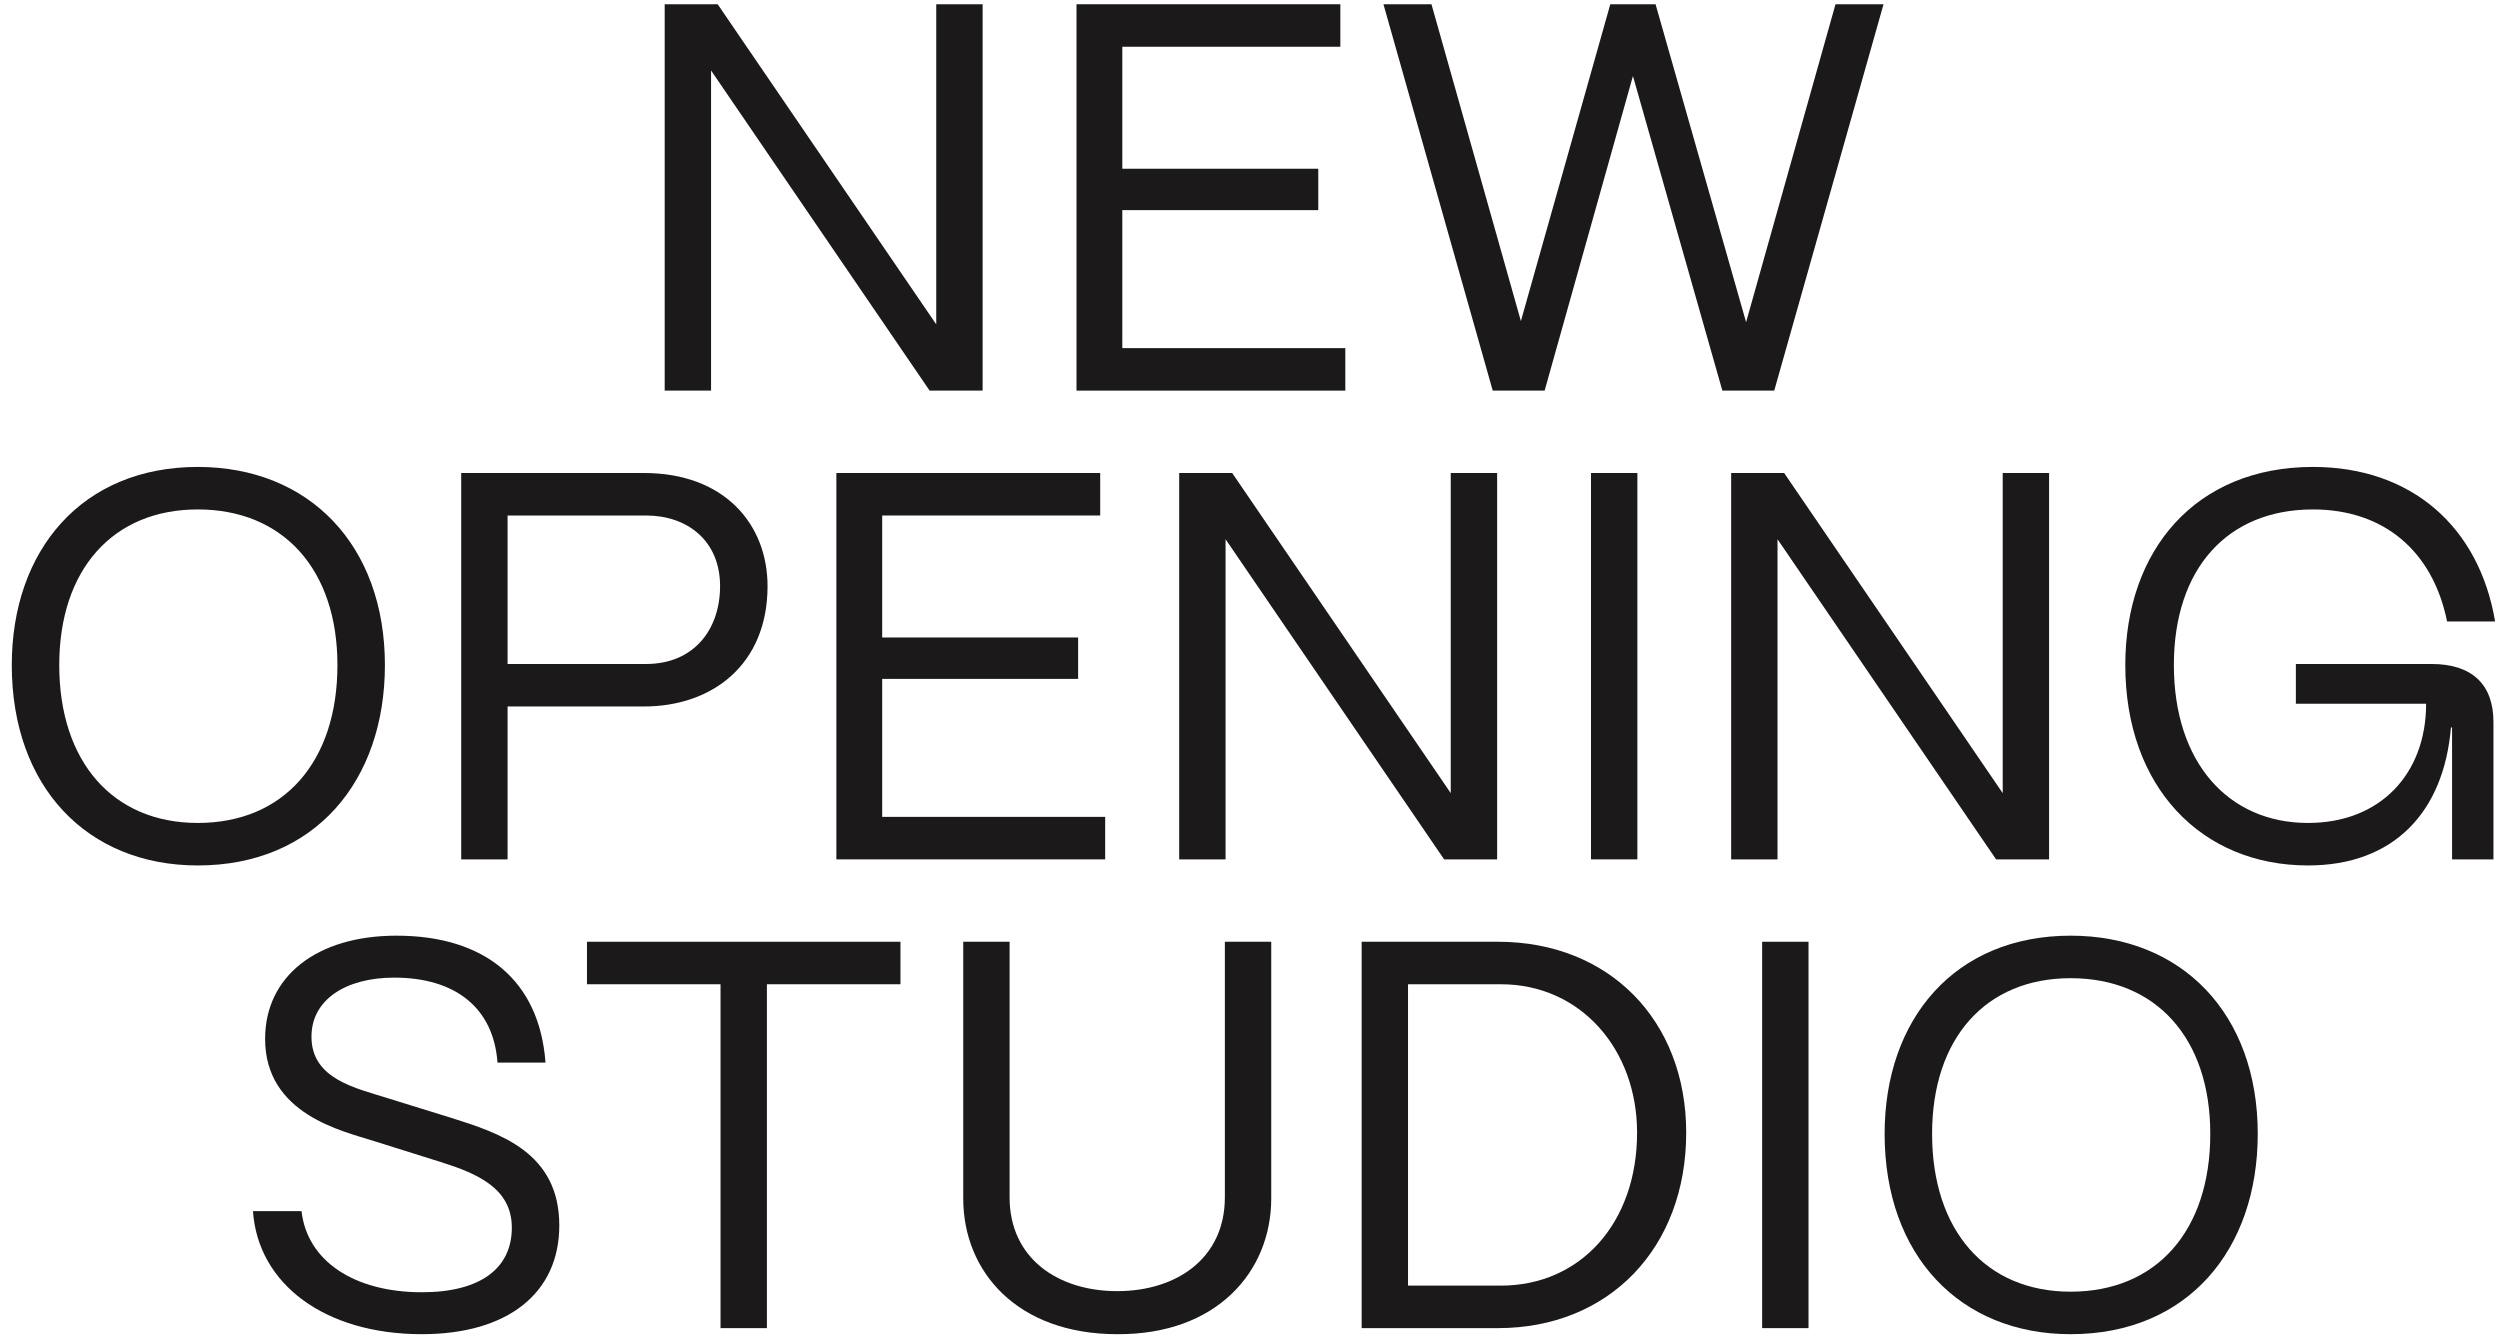 <svg width="160" height="86" viewBox="0 0 160 86" fill="none" xmlns="http://www.w3.org/2000/svg">
<path d="M45.508 25H42.54V0.272H45.931L59.92 20.761V0.272H62.888V25H59.496L45.508 4.511V25Z" fill="#1B1919"/>
<path d="M86.1 25H68.896V0.272H85.782V2.992H71.828V10.799H84.369V13.448H71.828V22.28H86.1V25Z" fill="#1B1919"/>
<path d="M98.856 25H95.535L88.541 0.272H91.614L97.337 20.549L103.059 0.272H105.956L111.75 20.62L117.472 0.272H120.546L113.551 25H110.231L104.508 4.864L98.856 25Z" fill="#1B1919"/>
<path d="M12.659 55.389C5.594 55.389 0.754 50.372 0.754 42.565C0.754 35.218 5.241 29.884 12.659 29.884C19.795 29.884 24.634 34.9 24.634 42.565C24.634 49.984 20.148 55.389 12.659 55.389ZM12.659 52.669C18.17 52.669 21.596 48.747 21.596 42.565C21.596 36.454 18.134 32.604 12.659 32.604C7.219 32.604 3.792 36.454 3.792 42.565C3.792 48.747 7.219 52.669 12.659 52.669Z" fill="#1B1919"/>
<path d="M32.485 55H29.517V30.272H41.21C46.368 30.272 49.123 33.557 49.123 37.514C49.123 42.53 45.59 45.215 41.21 45.215H32.485V55ZM32.485 32.992V42.495H41.351C44.425 42.495 46.085 40.269 46.085 37.514C46.085 34.582 43.965 32.992 41.351 32.992H32.485Z" fill="#1B1919"/>
<path d="M70.731 55H53.528V30.272H70.413V32.992H56.46V40.799H69V43.449H56.46V52.28H70.731V55Z" fill="#1B1919"/>
<path d="M78.436 55H75.468V30.272H78.859L92.848 50.761V30.272H95.816V55H92.424L78.436 34.511V55Z" fill="#1B1919"/>
<path d="M104.792 55H101.824V30.272H104.792V55Z" fill="#1B1919"/>
<path d="M113.761 55H110.794V30.272H114.185L128.174 50.761V30.272H131.141V55H127.75L113.761 34.511V55Z" fill="#1B1919"/>
<path d="M147.712 55.389C140.894 55.389 136.019 50.372 136.019 42.565C136.019 35.218 140.506 29.884 148.03 29.884C154.318 29.884 158.663 33.699 159.687 39.775H156.614C155.696 35.253 152.552 32.604 148.03 32.604C142.555 32.604 139.128 36.383 139.128 42.565C139.128 48.818 142.625 52.669 147.712 52.669C152.34 52.669 155.272 49.525 155.272 45.038H146.935V42.495H155.625C158.204 42.495 159.581 43.802 159.581 46.204V55H156.932V46.557H156.861C156.402 51.997 153.188 55.389 147.712 55.389Z" fill="#1B1919"/>
<path d="M26.999 85.388C20.782 85.388 16.508 82.174 16.19 77.511H19.298C19.651 80.69 22.654 82.704 26.999 82.704C30.779 82.704 32.757 81.15 32.757 78.571C32.757 76.063 30.567 75.109 28.2 74.367L23.926 73.025C21.948 72.389 16.967 71.329 16.967 66.489C16.967 62.498 20.252 59.883 25.374 59.883C31.026 59.883 34.523 62.745 34.912 68.008H31.839C31.591 64.511 29.154 62.568 25.233 62.568C22.124 62.568 19.934 63.981 19.934 66.348C19.934 69.068 22.76 69.633 24.88 70.305L28.871 71.541C32.015 72.53 35.795 73.766 35.795 78.429C35.795 82.774 32.475 85.388 26.999 85.388Z" fill="#1B1919"/>
<path d="M49.082 85H46.114V62.992H37.566V60.272H57.63V62.992H49.082V85Z" fill="#1B1919"/>
<path d="M71.503 85.388C65.109 85.388 61.647 81.397 61.647 76.698V60.272H64.614V76.628C64.614 80.549 67.723 82.633 71.503 82.633C75.282 82.633 78.391 80.549 78.391 76.628V60.272H81.359V76.698C81.359 81.397 77.861 85.424 71.503 85.388Z" fill="#1B1919"/>
<path d="M95.871 85H87.146V60.272H95.871C102.971 60.272 107.917 65.288 107.917 72.495C107.917 79.878 102.971 85 95.871 85ZM90.113 62.992V82.28H96.048C101.17 82.28 104.773 78.253 104.773 72.495C104.773 67.161 101.17 62.992 96.048 62.992H90.113Z" fill="#1B1919"/>
<path d="M115.745 85H112.777V60.272H115.745V85Z" fill="#1B1919"/>
<path d="M132.521 85.388C125.456 85.388 120.616 80.372 120.616 72.565C120.616 65.218 125.103 59.883 132.521 59.883C139.657 59.883 144.496 64.9 144.496 72.565C144.496 79.984 140.01 85.388 132.521 85.388ZM132.521 82.668C138.032 82.668 141.458 78.747 141.458 72.565C141.458 66.454 137.996 62.604 132.521 62.604C127.081 62.604 123.654 66.454 123.654 72.565C123.654 78.747 127.081 82.668 132.521 82.668Z" fill="#1B1919"/>
</svg>
